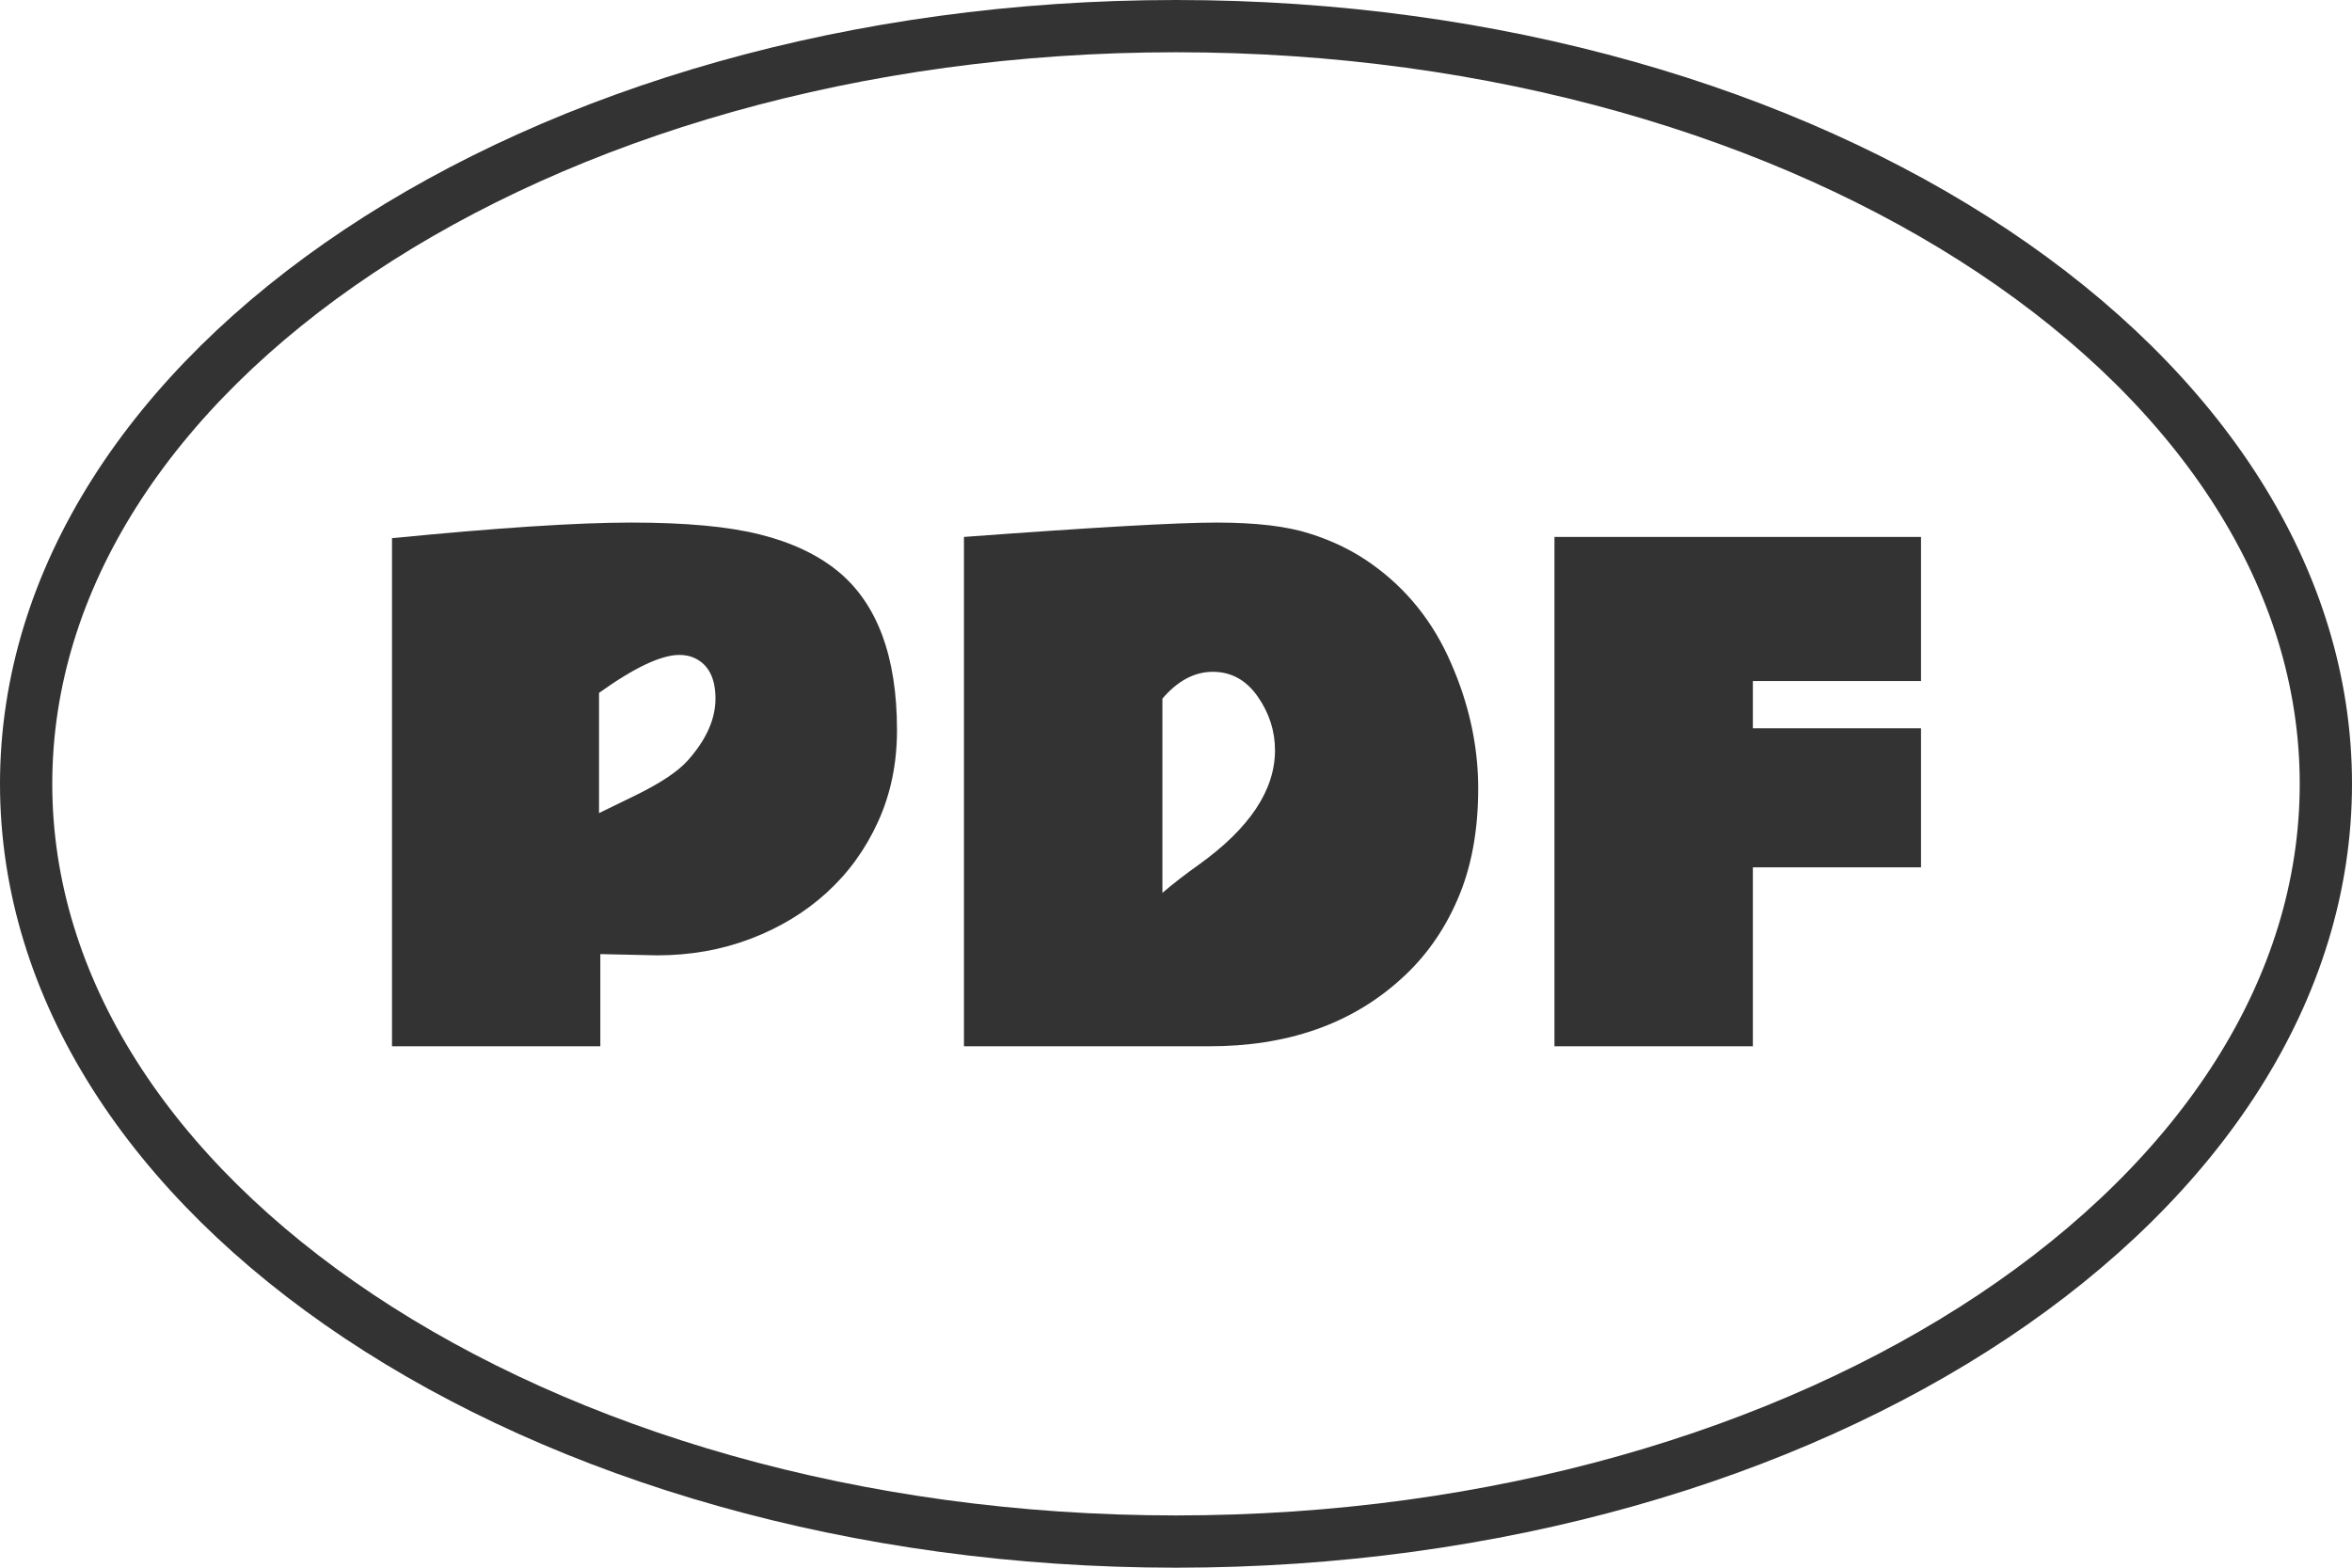 <svg width="45" height="30" viewBox="0 0 45 30" fill="none" xmlns="http://www.w3.org/2000/svg">
<path d="M44.5 15C44.5 18.923 42.115 22.536 38.133 25.191C34.154 27.843 28.628 29.5 22.5 29.5C16.372 29.5 10.846 27.843 6.867 25.191C2.885 22.536 0.5 18.923 0.5 15C0.5 11.077 2.885 7.464 6.867 4.809C10.846 2.157 16.372 0.5 22.5 0.5C28.628 0.5 34.154 2.157 38.133 4.809C42.115 7.464 44.5 11.077 44.5 15Z" stroke="#333333"/>
<path d="M7.5 10.299C9.518 10.1 11.044 10 12.078 10C13.111 10 13.929 10.075 14.531 10.226C15.137 10.376 15.636 10.61 16.027 10.928C16.783 11.546 17.162 12.561 17.162 13.973C17.162 14.608 17.042 15.19 16.802 15.719C16.562 16.248 16.234 16.702 15.819 17.08C15.404 17.459 14.918 17.753 14.36 17.965C13.803 18.177 13.207 18.282 12.572 18.282L11.486 18.258V20.022H7.5V10.299ZM12.999 12.533C12.649 12.533 12.137 12.775 11.461 13.259V15.56L12.175 15.212C12.647 14.98 12.977 14.759 13.164 14.547C13.514 14.152 13.689 13.76 13.689 13.369C13.689 12.979 13.557 12.72 13.292 12.594C13.207 12.553 13.109 12.533 12.999 12.533Z" fill="#333333"/>
<path d="M18.443 10.275C20.913 10.092 22.525 10 23.277 10C24.034 10 24.63 10.071 25.066 10.214C25.505 10.352 25.898 10.545 26.244 10.793C26.915 11.27 27.422 11.902 27.763 12.692C28.109 13.481 28.282 14.281 28.282 15.09C28.282 15.9 28.15 16.608 27.886 17.214C27.625 17.817 27.263 18.325 26.799 18.74C25.851 19.599 24.624 20.026 23.119 20.022H18.443V10.275ZM22.24 13.369V17.086C22.455 16.903 22.689 16.722 22.942 16.543C23.91 15.847 24.394 15.119 24.394 14.358C24.394 13.988 24.284 13.646 24.065 13.332C23.845 13.015 23.558 12.856 23.204 12.856C22.854 12.856 22.533 13.027 22.24 13.369Z" fill="#333333"/>
<path d="M29.741 10.275H36.754V13.033H33.537V13.937H36.754V16.598H33.537V20.022H29.741V10.275Z" fill="#333333"/>
</svg>
